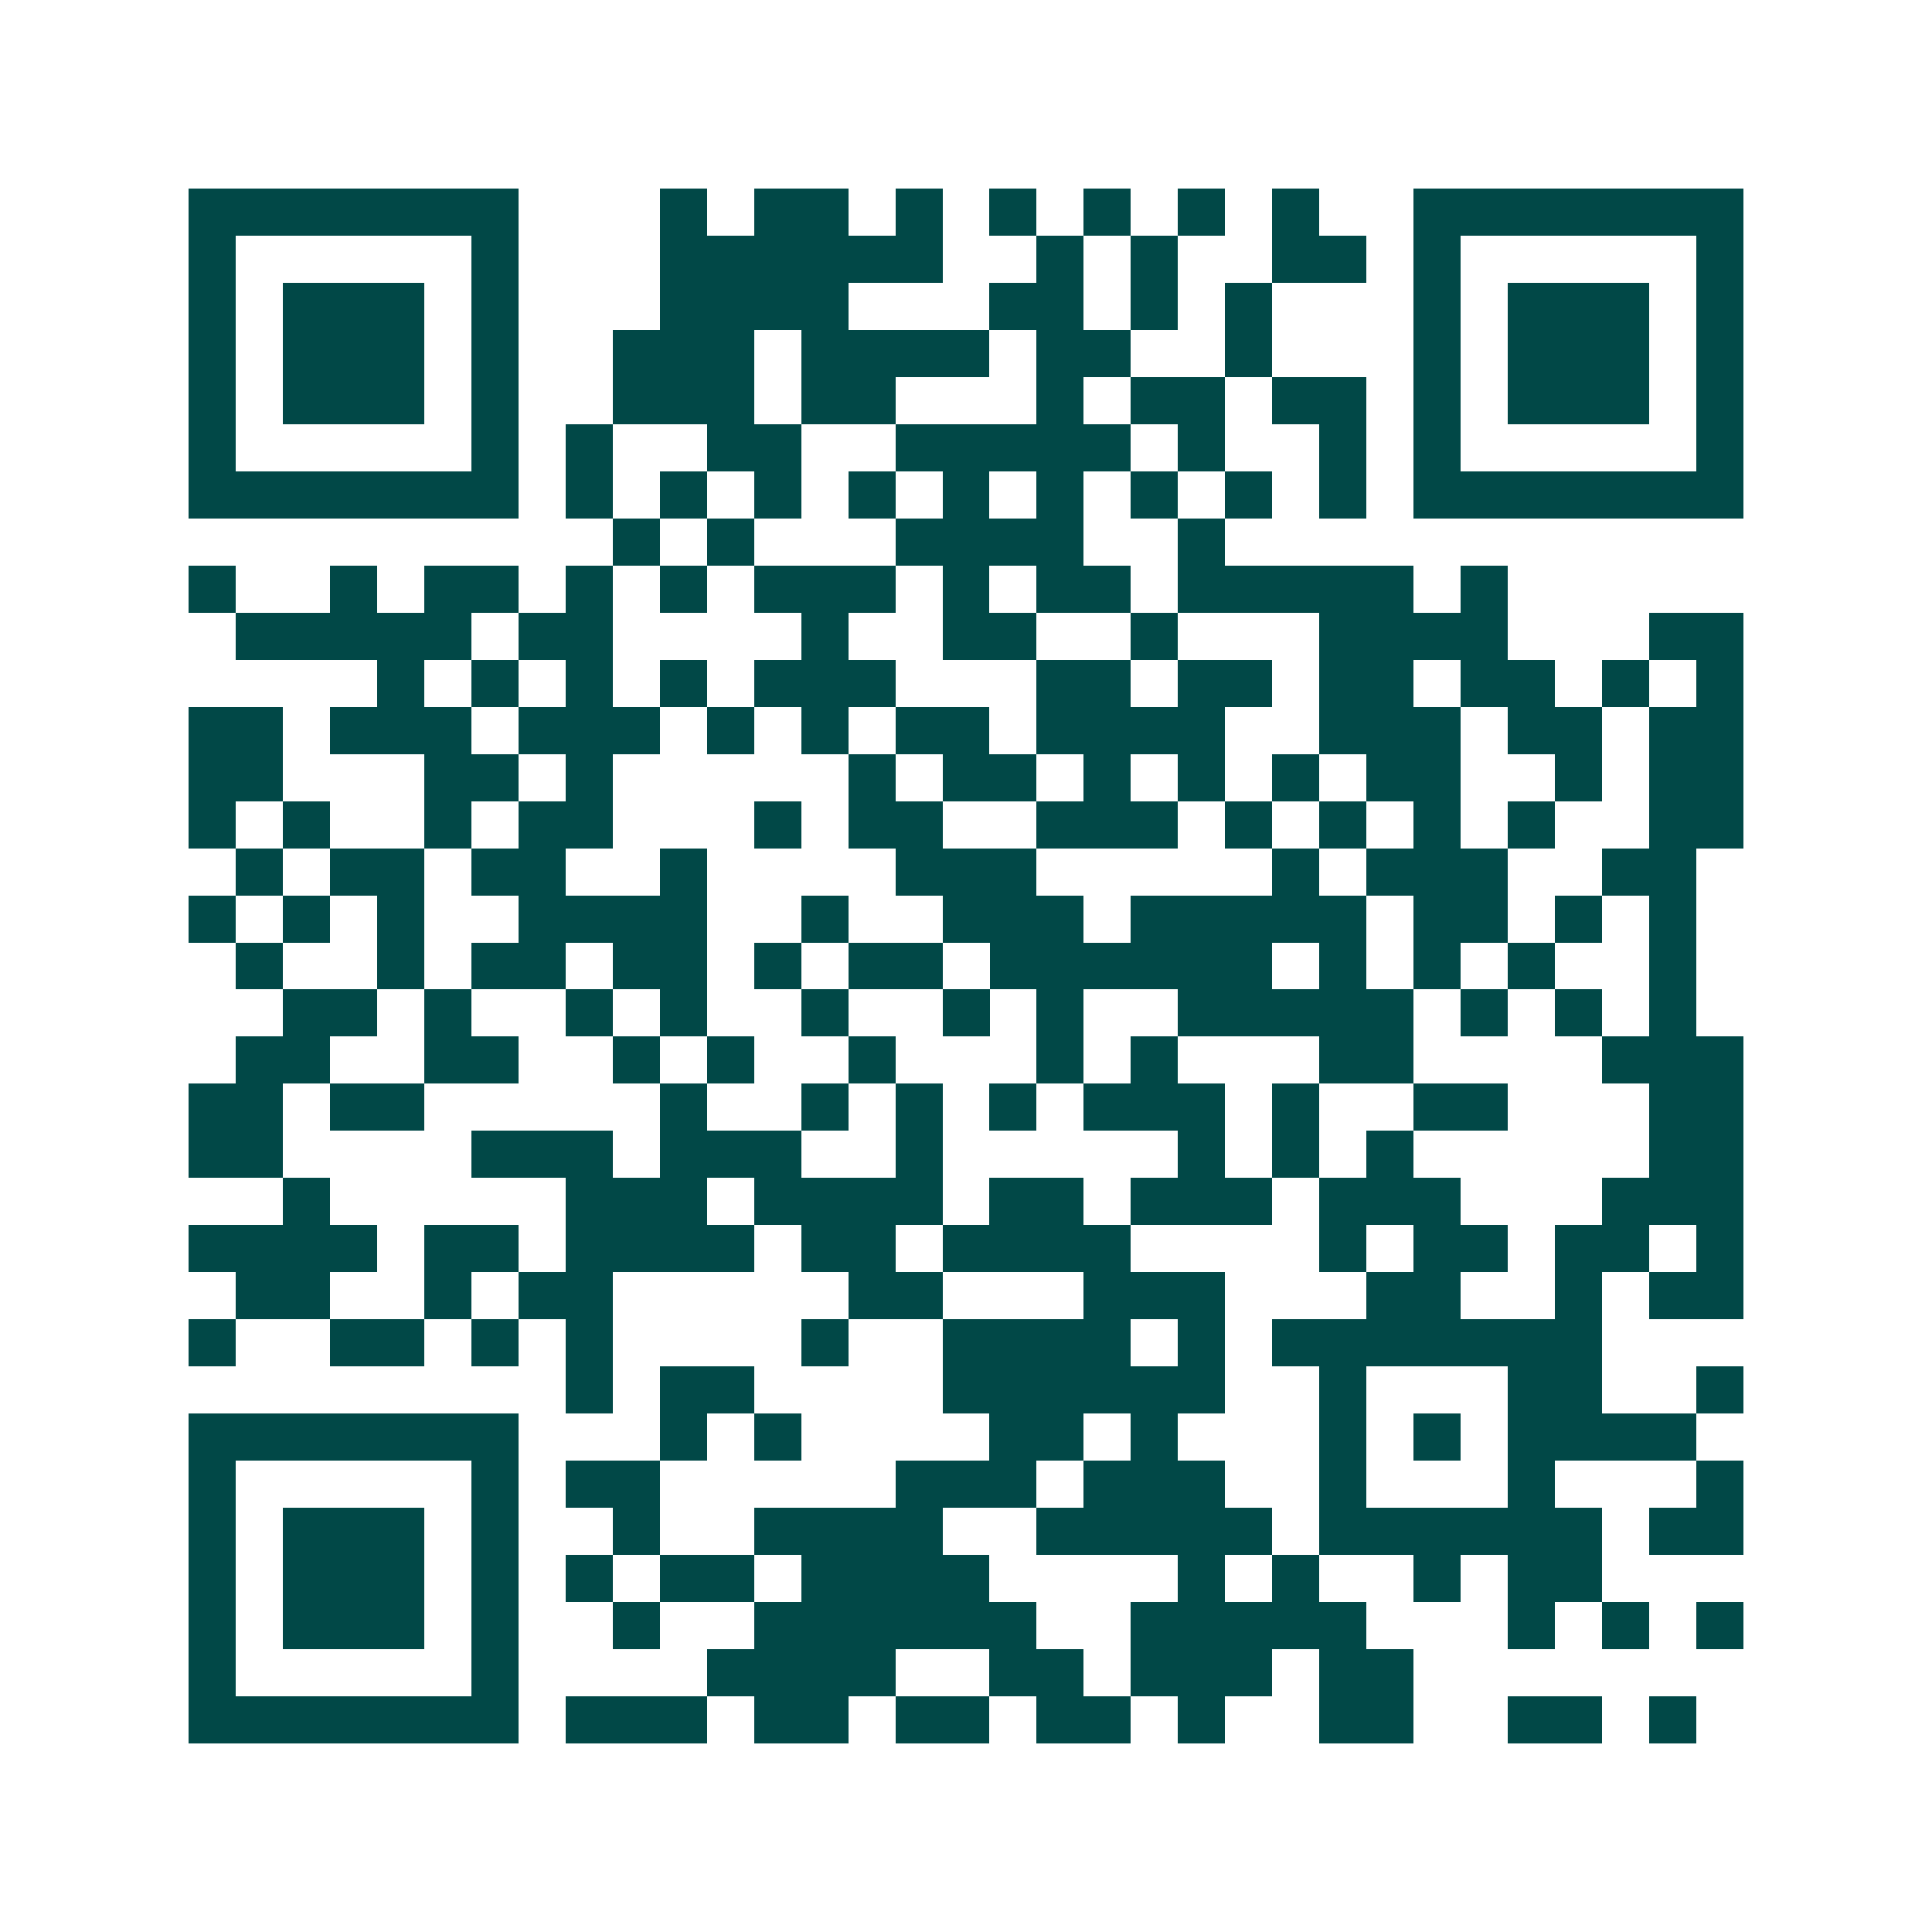 <svg xmlns="http://www.w3.org/2000/svg" width="200" height="200" viewBox="0 0 41 41" shape-rendering="crispEdges"><path fill="#ffffff" d="M0 0h41v41H0z"/><path stroke="#014847" d="M4 4.5h7m3 0h1m1 0h2m1 0h1m1 0h1m1 0h1m1 0h1m1 0h1m2 0h7M4 5.5h1m5 0h1m3 0h6m2 0h1m1 0h1m2 0h2m1 0h1m5 0h1M4 6.5h1m1 0h3m1 0h1m3 0h4m3 0h2m1 0h1m1 0h1m3 0h1m1 0h3m1 0h1M4 7.5h1m1 0h3m1 0h1m2 0h3m1 0h4m1 0h2m2 0h1m3 0h1m1 0h3m1 0h1M4 8.5h1m1 0h3m1 0h1m2 0h3m1 0h2m3 0h1m1 0h2m1 0h2m1 0h1m1 0h3m1 0h1M4 9.5h1m5 0h1m1 0h1m2 0h2m2 0h5m1 0h1m2 0h1m1 0h1m5 0h1M4 10.5h7m1 0h1m1 0h1m1 0h1m1 0h1m1 0h1m1 0h1m1 0h1m1 0h1m1 0h1m1 0h7M13 11.5h1m1 0h1m3 0h4m2 0h1M4 12.5h1m2 0h1m1 0h2m1 0h1m1 0h1m1 0h3m1 0h1m1 0h2m1 0h5m1 0h1M5 13.5h5m1 0h2m4 0h1m2 0h2m2 0h1m3 0h4m3 0h2M8 14.5h1m1 0h1m1 0h1m1 0h1m1 0h3m3 0h2m1 0h2m1 0h2m1 0h2m1 0h1m1 0h1M4 15.5h2m1 0h3m1 0h3m1 0h1m1 0h1m1 0h2m1 0h4m2 0h3m1 0h2m1 0h2M4 16.5h2m3 0h2m1 0h1m5 0h1m1 0h2m1 0h1m1 0h1m1 0h1m1 0h2m2 0h1m1 0h2M4 17.5h1m1 0h1m2 0h1m1 0h2m3 0h1m1 0h2m2 0h3m1 0h1m1 0h1m1 0h1m1 0h1m2 0h2M5 18.5h1m1 0h2m1 0h2m2 0h1m4 0h3m5 0h1m1 0h3m2 0h2M4 19.5h1m1 0h1m1 0h1m2 0h4m2 0h1m2 0h3m1 0h5m1 0h2m1 0h1m1 0h1M5 20.5h1m2 0h1m1 0h2m1 0h2m1 0h1m1 0h2m1 0h6m1 0h1m1 0h1m1 0h1m2 0h1M6 21.5h2m1 0h1m2 0h1m1 0h1m2 0h1m2 0h1m1 0h1m2 0h5m1 0h1m1 0h1m1 0h1M5 22.5h2m2 0h2m2 0h1m1 0h1m2 0h1m3 0h1m1 0h1m3 0h2m4 0h3M4 23.5h2m1 0h2m5 0h1m2 0h1m1 0h1m1 0h1m1 0h3m1 0h1m2 0h2m3 0h2M4 24.5h2m4 0h3m1 0h3m2 0h1m5 0h1m1 0h1m1 0h1m5 0h2M6 25.5h1m5 0h3m1 0h4m1 0h2m1 0h3m1 0h3m3 0h3M4 26.5h4m1 0h2m1 0h4m1 0h2m1 0h4m4 0h1m1 0h2m1 0h2m1 0h1M5 27.5h2m2 0h1m1 0h2m5 0h2m3 0h3m3 0h2m2 0h1m1 0h2M4 28.5h1m2 0h2m1 0h1m1 0h1m4 0h1m2 0h4m1 0h1m1 0h7M12 29.5h1m1 0h2m4 0h6m2 0h1m3 0h2m2 0h1M4 30.5h7m3 0h1m1 0h1m4 0h2m1 0h1m3 0h1m1 0h1m1 0h4M4 31.5h1m5 0h1m1 0h2m5 0h3m1 0h3m2 0h1m3 0h1m3 0h1M4 32.5h1m1 0h3m1 0h1m2 0h1m2 0h4m2 0h5m1 0h6m1 0h2M4 33.5h1m1 0h3m1 0h1m1 0h1m1 0h2m1 0h4m4 0h1m1 0h1m2 0h1m1 0h2M4 34.5h1m1 0h3m1 0h1m2 0h1m2 0h6m2 0h5m3 0h1m1 0h1m1 0h1M4 35.5h1m5 0h1m4 0h4m2 0h2m1 0h3m1 0h2M4 36.5h7m1 0h3m1 0h2m1 0h2m1 0h2m1 0h1m2 0h2m2 0h2m1 0h1"/></svg>

